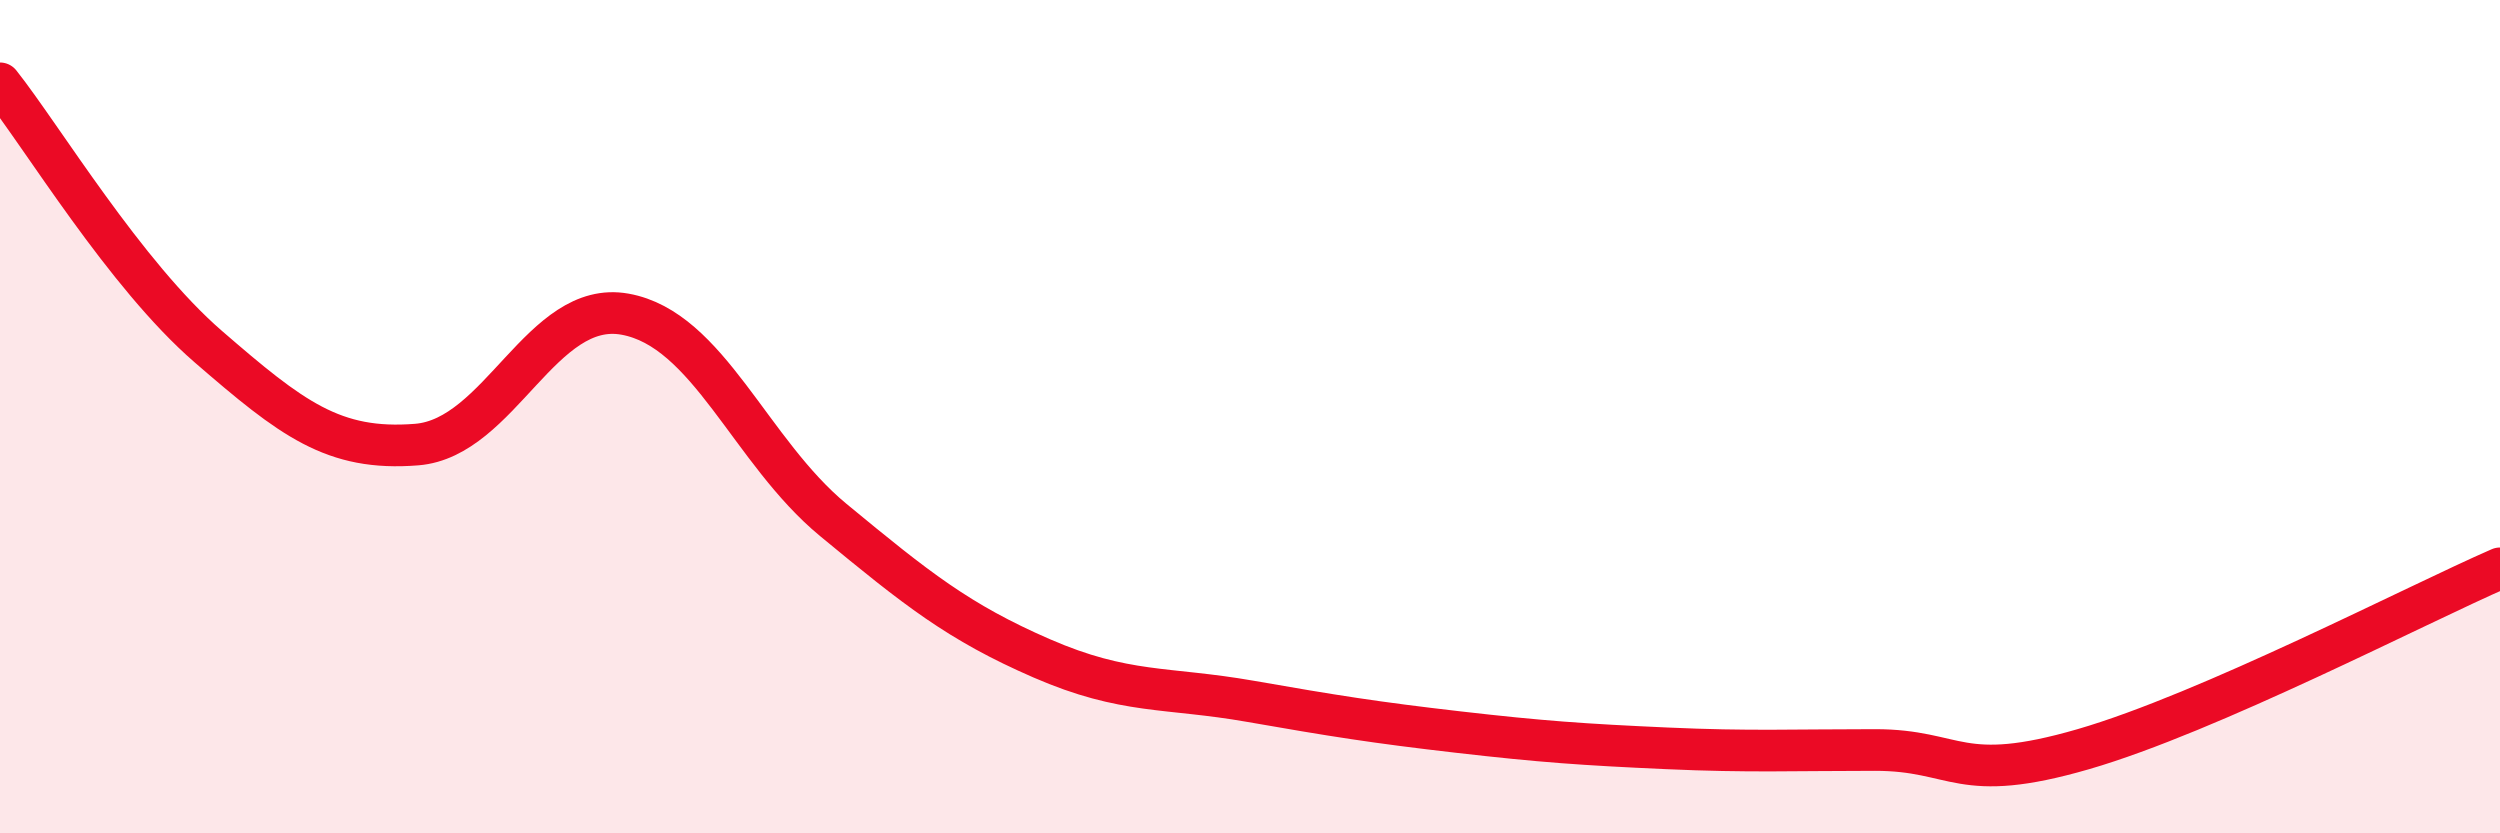 
    <svg width="60" height="20" viewBox="0 0 60 20" xmlns="http://www.w3.org/2000/svg">
      <path
        d="M 0,2 C 1,3.26 3,6.59 5,8.32 C 7,10.05 8,10.83 10,10.67 C 12,10.51 13,7.18 15,7.54 C 17,7.9 18,10.83 20,12.48 C 22,14.13 23,14.93 25,15.8 C 27,16.67 28,16.48 30,16.83 C 32,17.18 33,17.34 35,17.57 C 37,17.8 38,17.87 40,17.96 C 42,18.05 43,18 45,18 C 47,18 47,18.85 50,17.98 C 53,17.11 58,14.51 60,13.64L60 20L0 20Z"
        fill="#EB0A25"
        opacity="0.1"
        stroke-linecap="round"
        stroke-linejoin="round"
      />
      <path
        d="M 0,2 C 1,3.26 3,6.59 5,8.32 C 7,10.05 8,10.83 10,10.67 C 12,10.51 13,7.18 15,7.54 C 17,7.9 18,10.83 20,12.48 C 22,14.13 23,14.93 25,15.8 C 27,16.67 28,16.48 30,16.83 C 32,17.18 33,17.34 35,17.57 C 37,17.8 38,17.87 40,17.96 C 42,18.05 43,18 45,18 C 47,18 47,18.85 50,17.98 C 53,17.11 58,14.51 60,13.64"
        stroke="#EB0A25"
        stroke-width="1"
        fill="none"
        stroke-linecap="round"
        stroke-linejoin="round"
      />
    </svg>
  